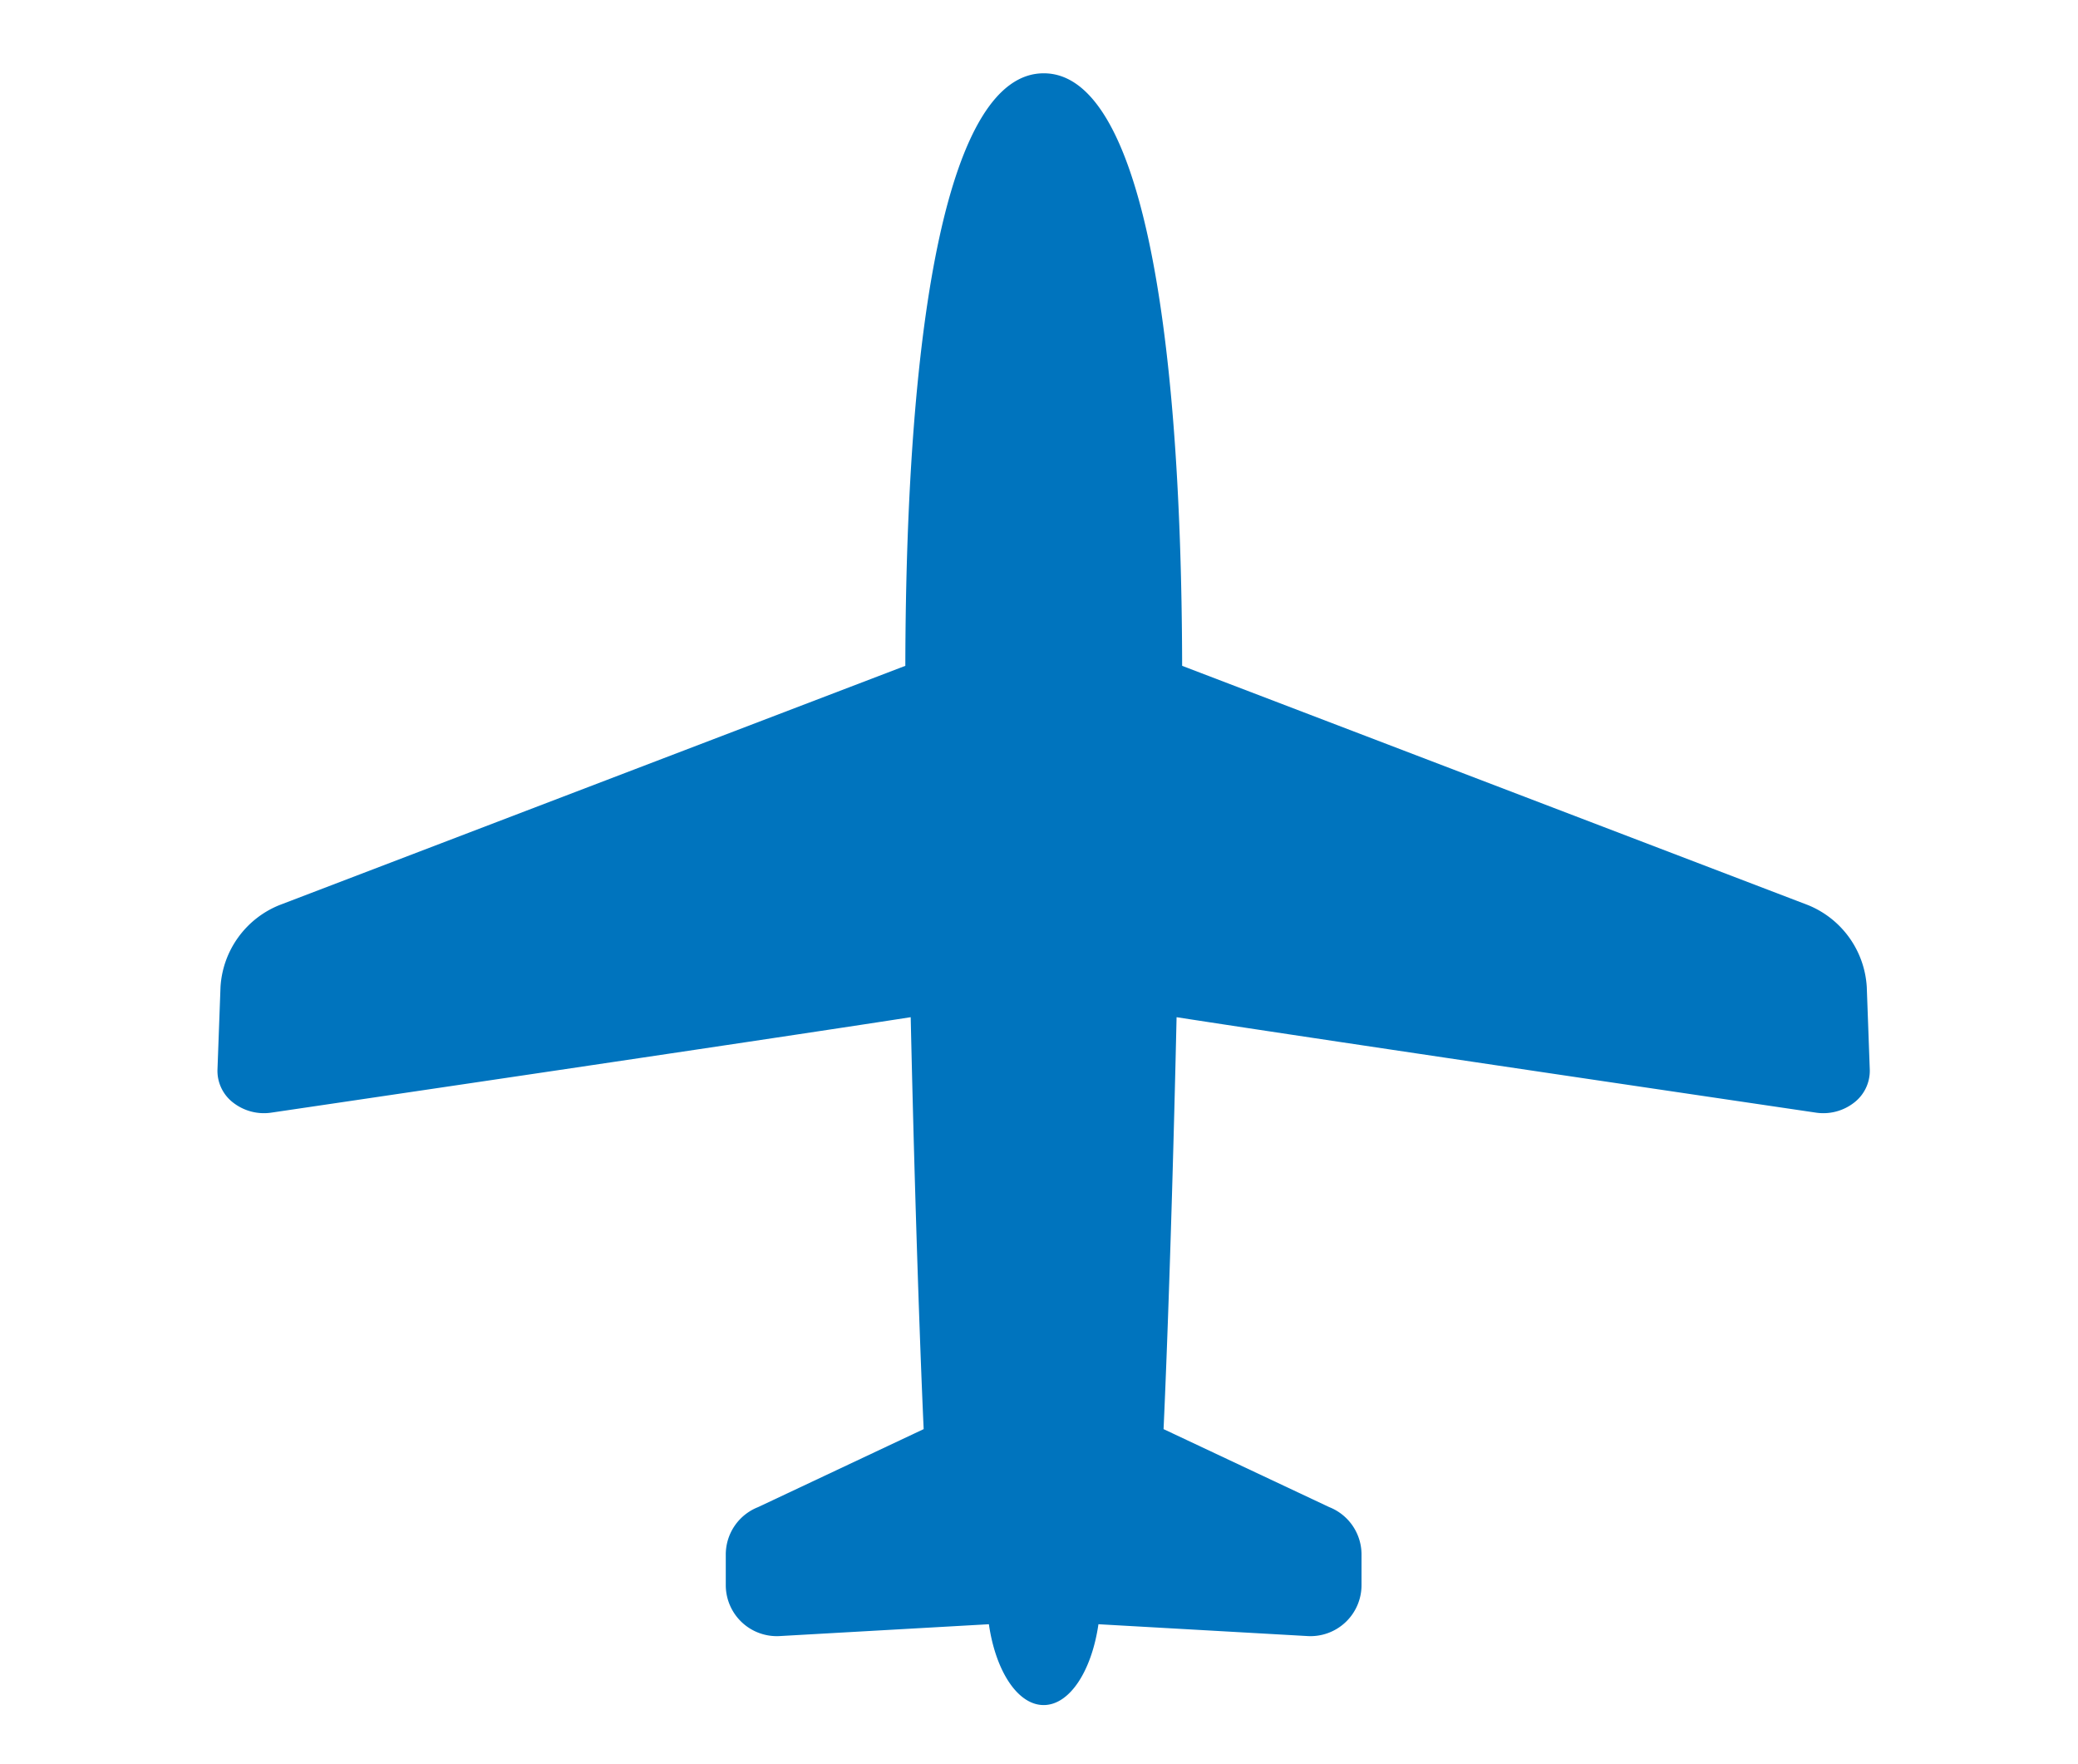 <svg xmlns="http://www.w3.org/2000/svg" xmlns:xlink="http://www.w3.org/1999/xlink" width="86" height="73" viewBox="0 0 86 73">
  <defs>
    <clipPath id="clip-path">
      <rect id="長方形_23607" data-name="長方形 23607" width="86" height="73" transform="translate(546 1902)" fill="none" stroke="#707070" stroke-width="1"/>
    </clipPath>
  </defs>
  <g id="マスクグループ_44" data-name="マスクグループ 44" transform="translate(-546 -1902)" clip-path="url(#clip-path)">
    <g id="飛行機の無料アイコン素材" transform="translate(555 1901.809)">
      <path id="パス_37" data-name="パス 37" d="M68.258,41.031a3.909,3.909,0,0,0-2.434-3.387l-25.9-9.9c-.031-14.513-1.806-24.52-5.728-24.52s-5.7,10.007-5.728,24.52l-25.9,9.9A3.906,3.906,0,0,0,.126,41.031L0,44.464a1.657,1.657,0,0,0,.657,1.361,2.075,2.075,0,0,0,1.582.407S22.5,43.246,28.69,42.284c.247,10.954.537,17.046.537,17.046l-6.853,3.228a2.109,2.109,0,0,0-1.337,1.964v1.264a2.112,2.112,0,0,0,2.23,2.108l8.659-.49c.278,1.928,1.187,3.345,2.267,3.345s1.987-1.417,2.267-3.345l8.659.49a2.112,2.112,0,0,0,2.229-2.108V64.521a2.109,2.109,0,0,0-1.337-1.964L39.155,59.33s.292-6.092.539-17.046c6.192.962,26.45,3.948,26.45,3.948a2.073,2.073,0,0,0,1.582-.407,1.663,1.663,0,0,0,.657-1.361Z" transform="translate(0 0)" fill="#0074be"/>
    </g>
  </g>
</svg>
